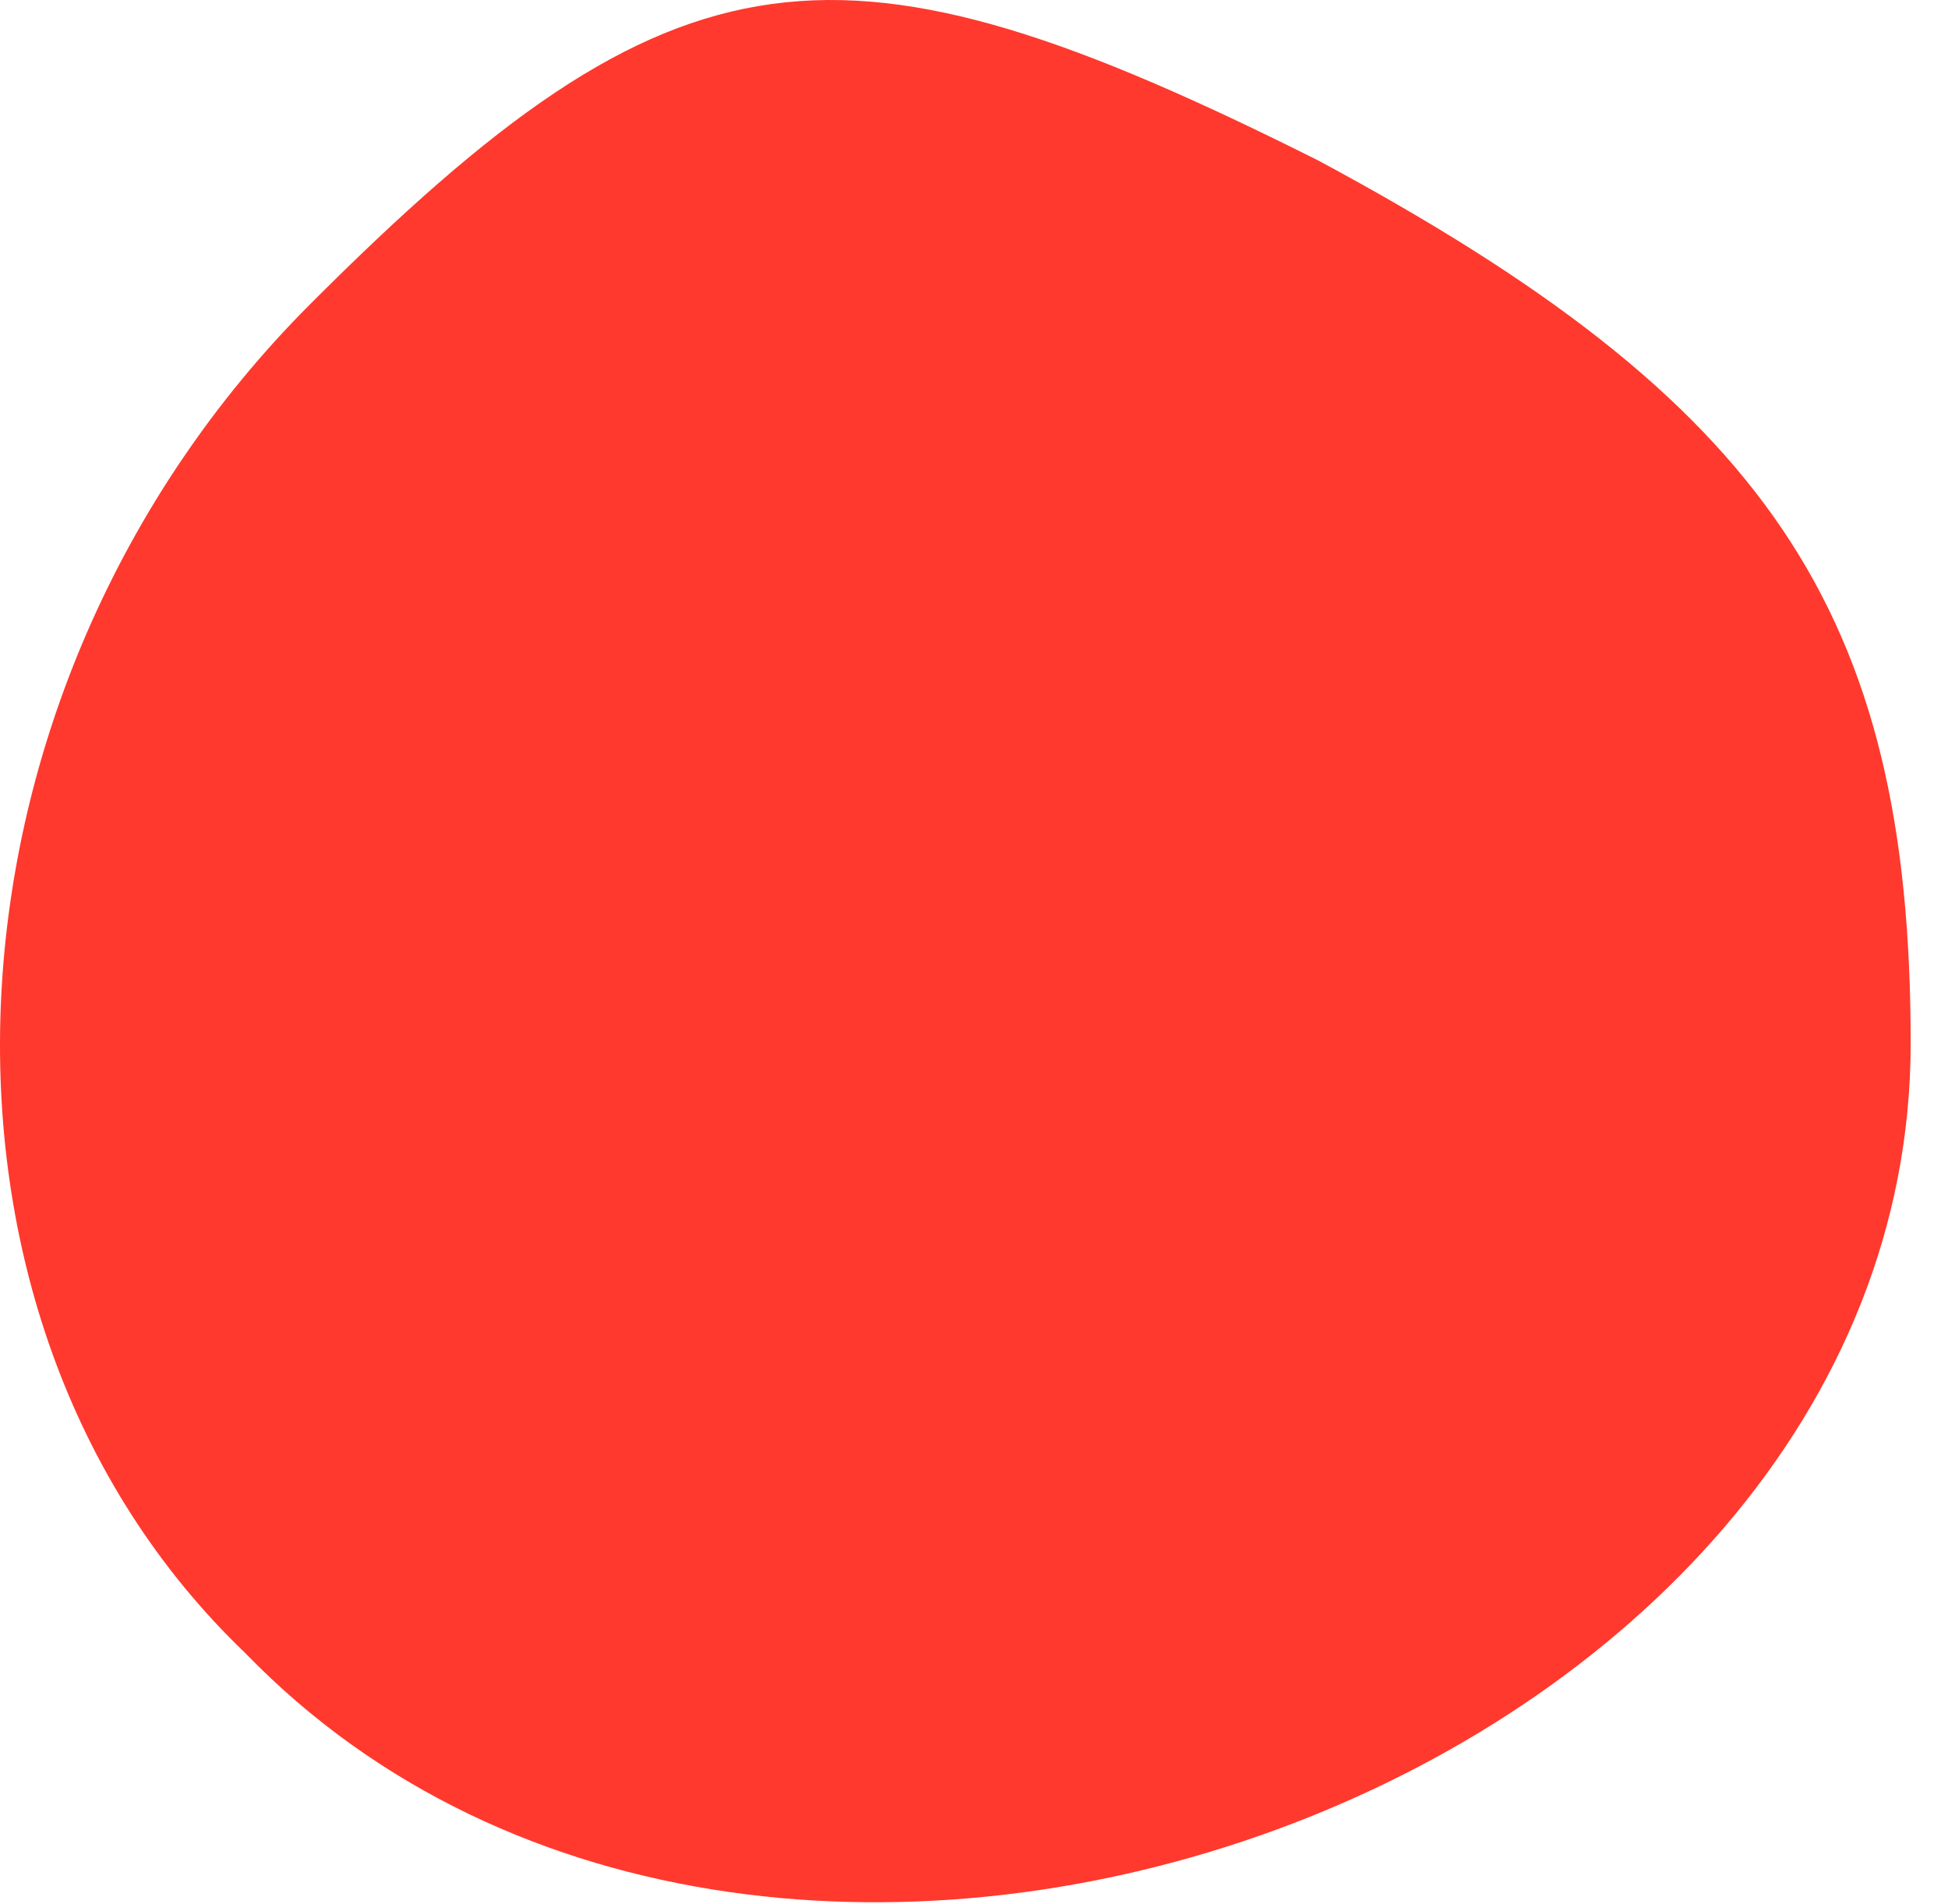 <?xml version="1.0" encoding="utf-8"?>
<svg xmlns="http://www.w3.org/2000/svg" fill="none" height="100%" overflow="visible" preserveAspectRatio="none" style="display: block;" viewBox="0 0 44 43" width="100%">
<path d="M5.542 37.332C-2.415 29.721 -1.691 15.585 6.989 6.886C15.307 -1.45 18.924 -1.813 29.775 3.624C39.902 9.061 43.157 13.773 43.157 23.559C43.157 40.232 17.477 49.656 5.542 37.332Z" fill="#FF392D" id="Vector"/>
</svg>